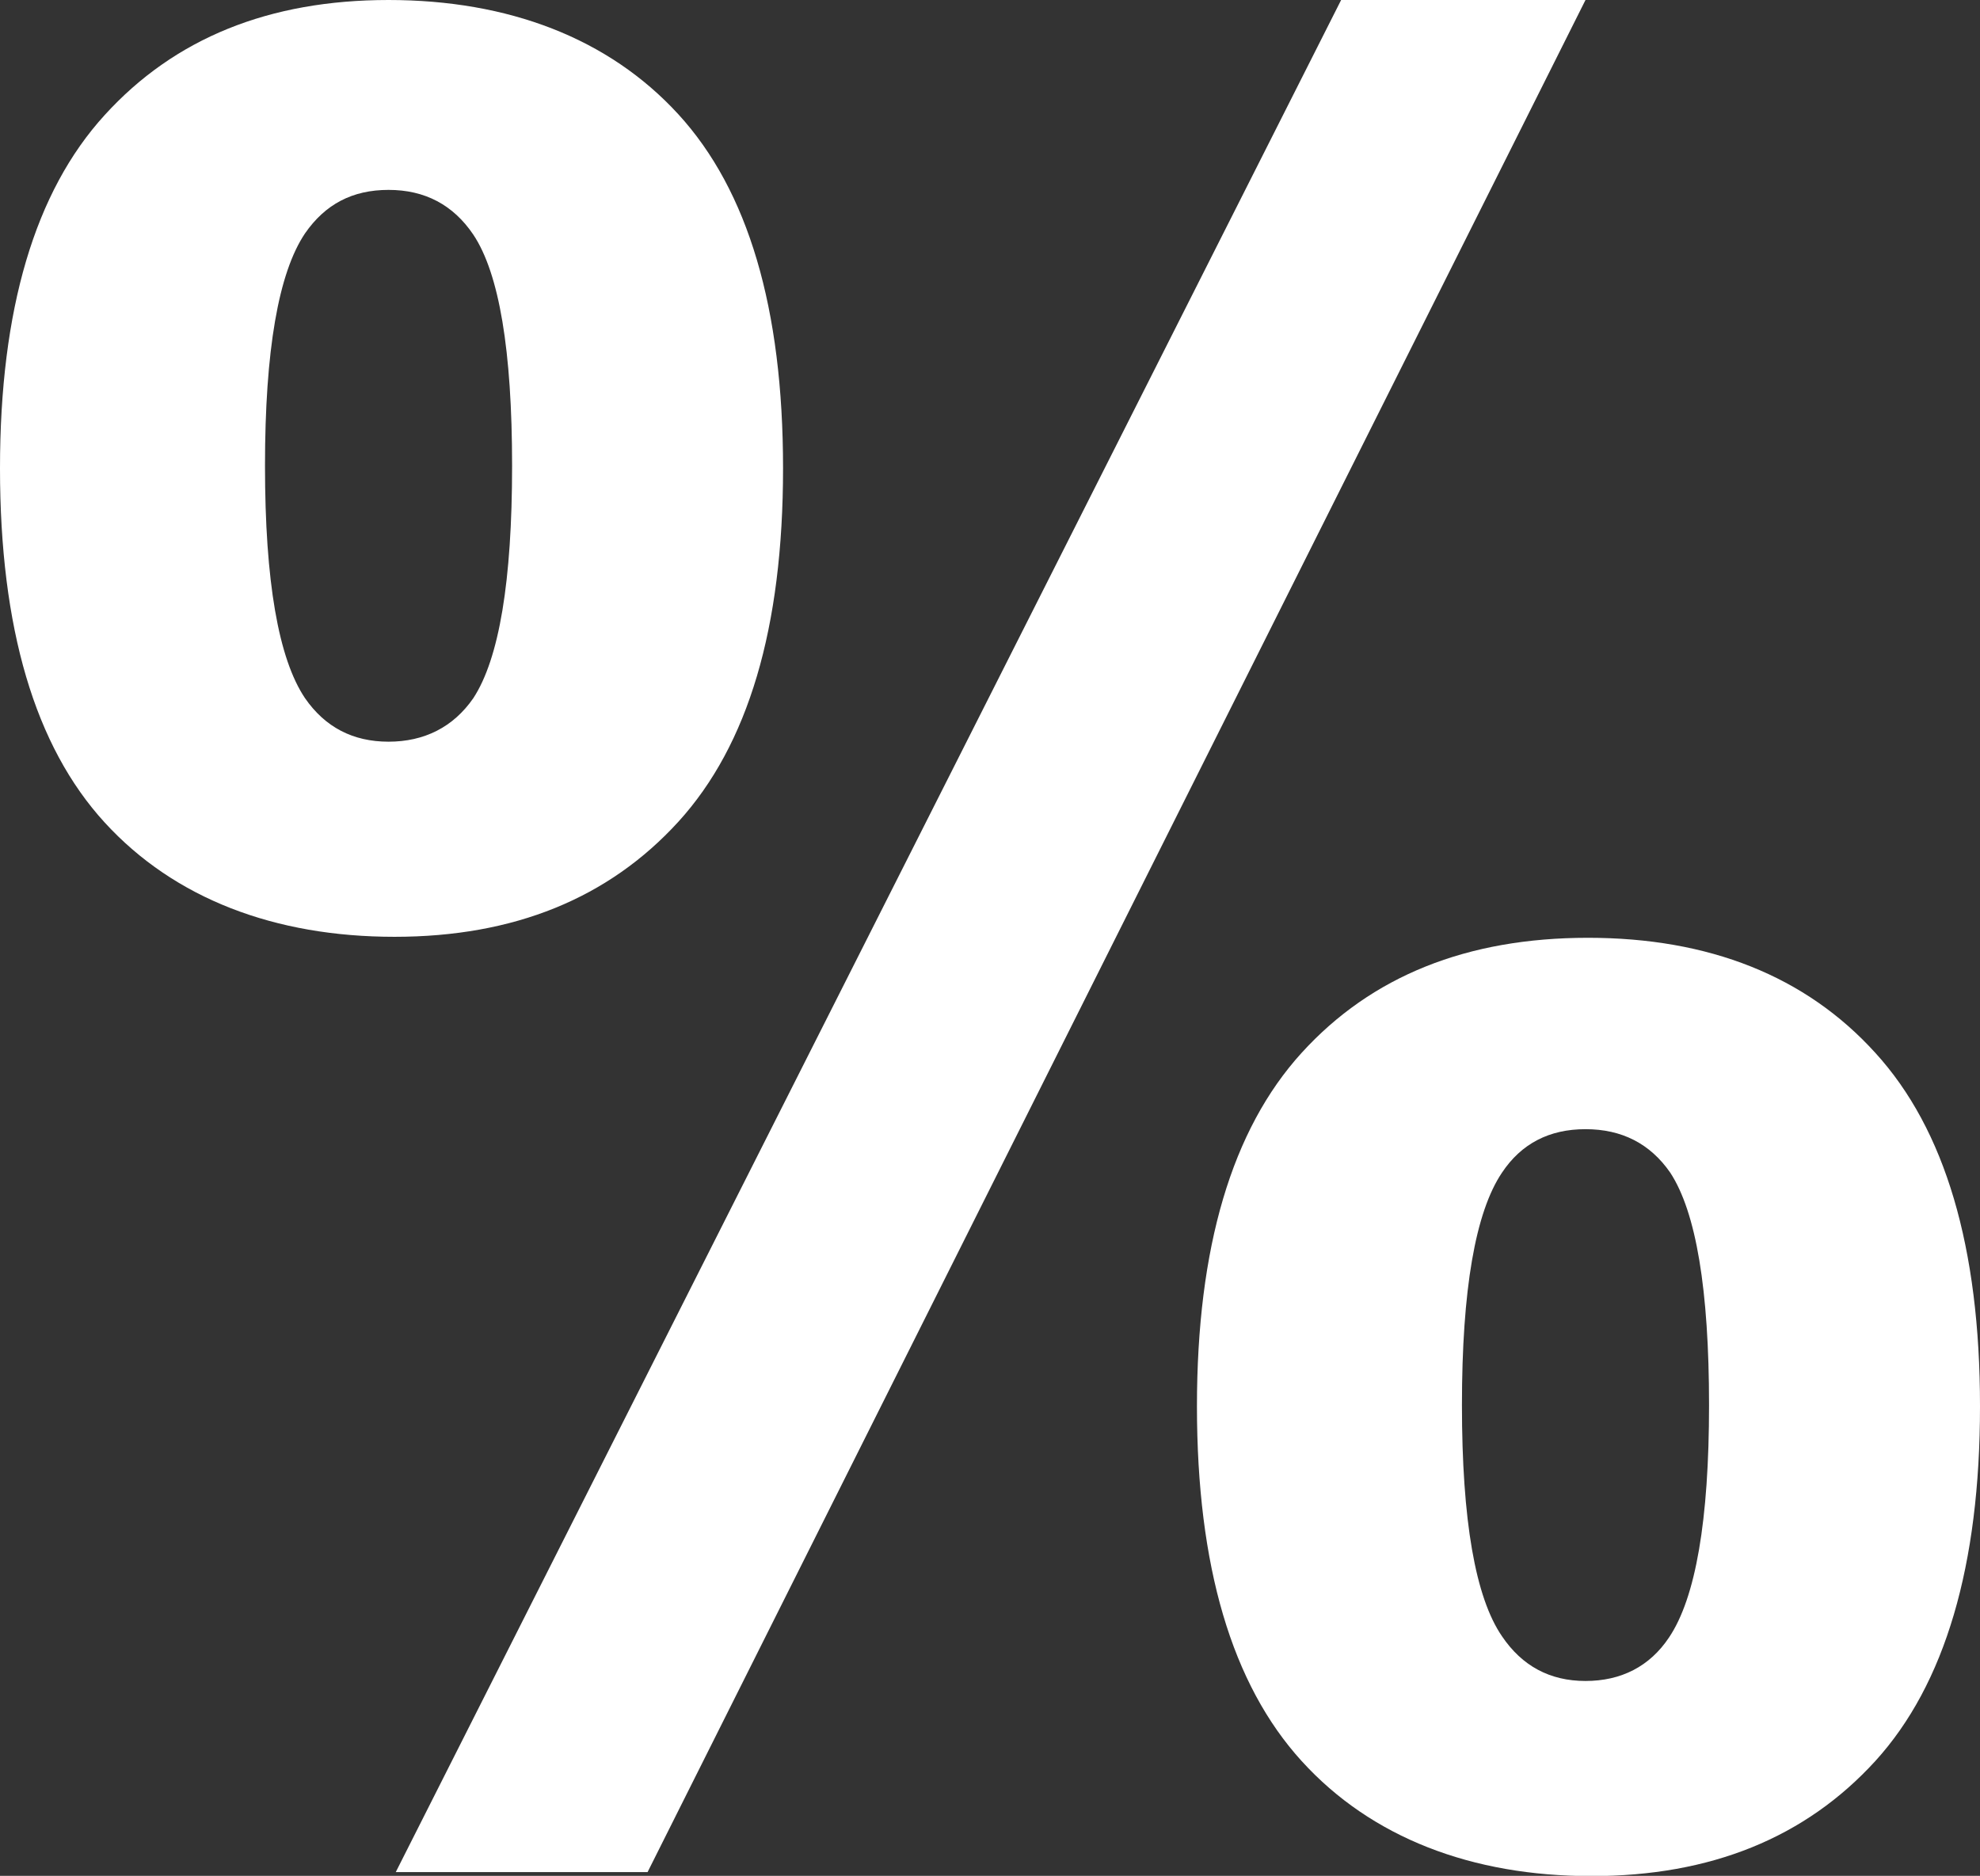 <?xml version="1.0" encoding="UTF-8"?>
<svg xmlns="http://www.w3.org/2000/svg" id="Ebene_1" data-name="Ebene 1" viewBox="0 0 79.65 75.47">
  <rect x="0" y="0" width="79.65" height="75.47" fill="#333333" stroke="none"/>
  <defs>
    <style>
      .cls-1 {
        fill: #fff;
      }
    </style>
  </defs>
  <path class="cls-1" d="M0,18.84C0,12.45,1.4,7.71,4.21,4.63,7.02,1.54,10.82,0,15.63,0s8.85,1.53,11.66,4.6c2.81,3.07,4.21,7.81,4.21,14.24s-1.4,11.13-4.21,14.22c-2.81,3.08-6.61,4.63-11.42,4.63s-8.85-1.53-11.66-4.6C1.4,30.02,0,25.27,0,18.84Zm10.66-.1c0,4.64,.54,7.76,1.61,9.35,.81,1.17,1.93,1.75,3.36,1.75s2.6-.58,3.41-1.75c1.04-1.59,1.56-4.71,1.56-9.35s-.52-7.74-1.56-9.3c-.81-1.2-1.95-1.8-3.41-1.8s-2.55,.58-3.36,1.75c-1.07,1.59-1.61,4.71-1.61,9.35Zm15.39,56.58H15.92L53.95,0h9.83L26.05,75.32Zm22.1-18.74c0-6.39,1.4-11.13,4.21-14.22s6.65-4.63,11.52-4.63,8.76,1.54,11.56,4.63c2.81,3.08,4.21,7.82,4.21,14.22s-1.4,11.18-4.21,14.27c-2.81,3.08-6.61,4.63-11.42,4.63s-8.85-1.54-11.66-4.63-4.21-7.84-4.21-14.27Zm10.66-.05c0,4.64,.54,7.74,1.61,9.3,.81,1.2,1.93,1.8,3.36,1.8s2.58-.58,3.36-1.75c1.07-1.59,1.61-4.71,1.61-9.35s-.52-7.76-1.56-9.35c-.81-1.17-1.95-1.75-3.41-1.75s-2.58,.58-3.36,1.75c-1.07,1.59-1.61,4.71-1.61,9.35Z"></path>
</svg>

